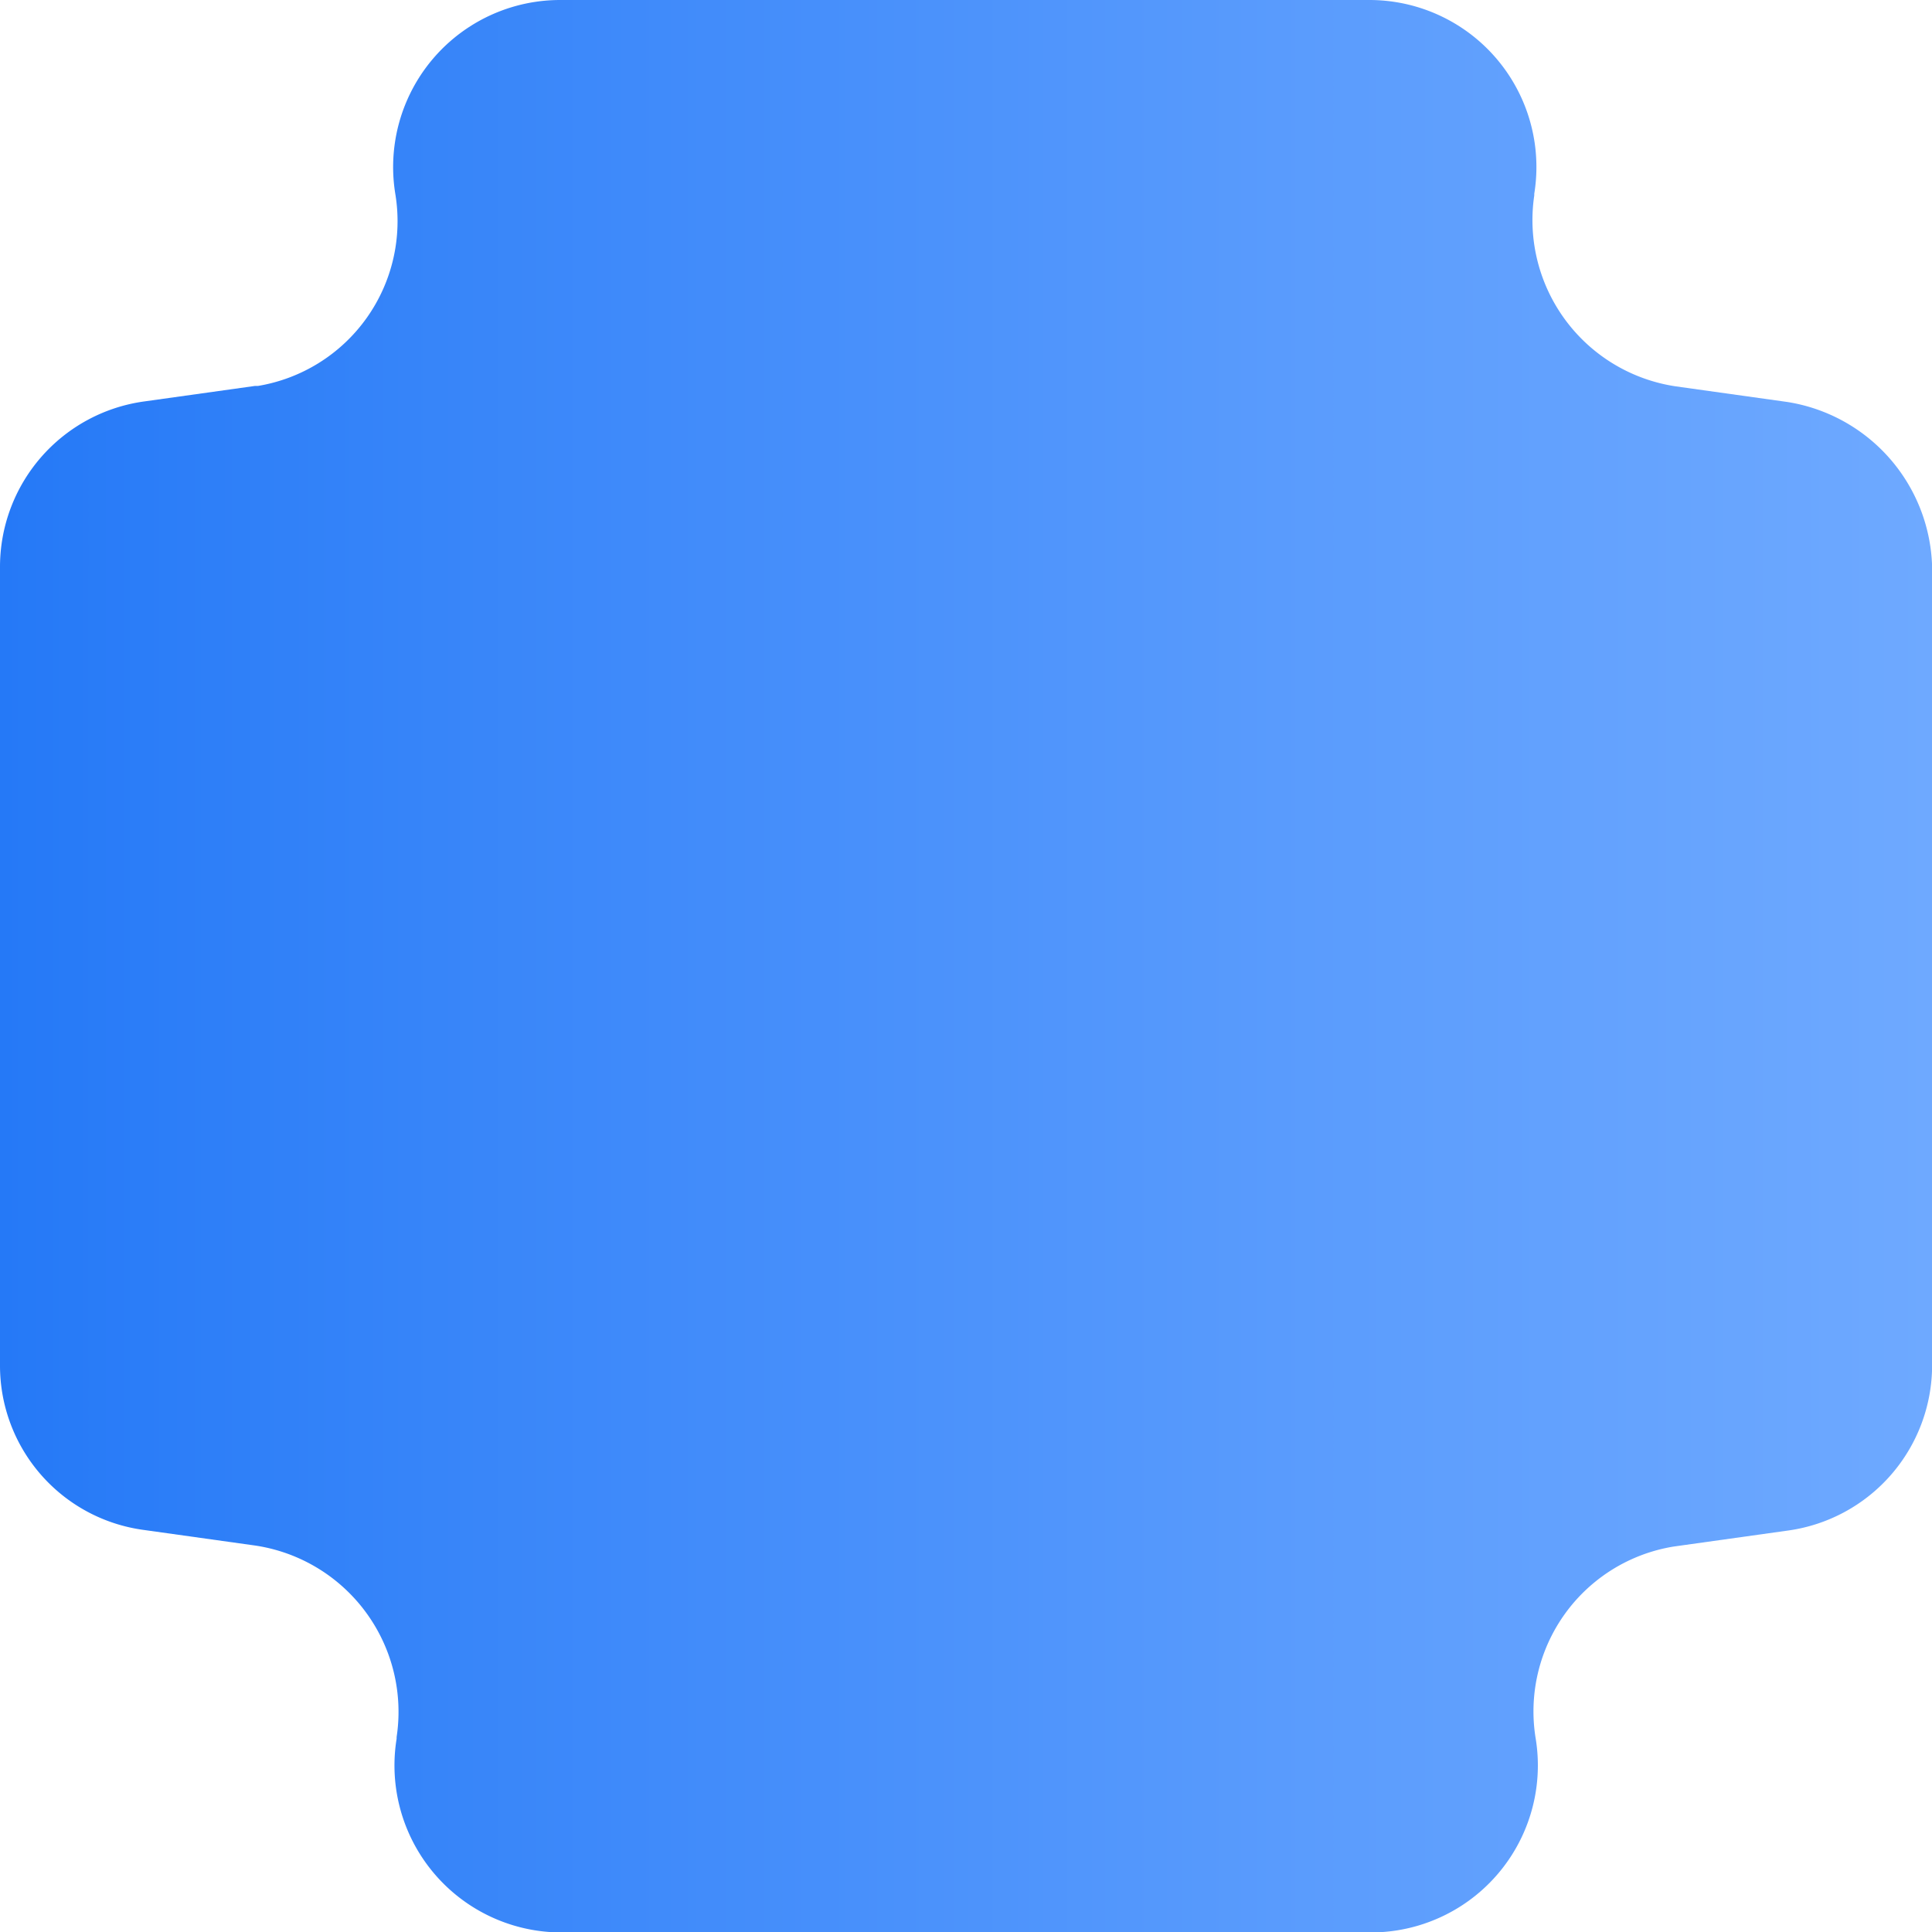 <?xml version="1.0" encoding="UTF-8"?> <svg xmlns="http://www.w3.org/2000/svg" xmlns:xlink="http://www.w3.org/1999/xlink" id="Layer_1" data-name="Layer 1" viewBox="0 0 173.51 173.51"> <defs> <style>.cls-1{fill:url(#Безымянный_градиент_26);}</style> <linearGradient id="Безымянный_градиент_26" y1="86.75" x2="173.51" y2="86.75" gradientUnits="userSpaceOnUse"> <stop offset="0" stop-color="#2579f7"></stop> <stop offset="0.11" stop-color="#2e7ff8"></stop> <stop offset="0.7" stop-color="#5c9dfd"></stop> <stop offset="1" stop-color="#6ea9ff"></stop> </linearGradient> </defs> <title>plus</title> <path class="cls-1" d="M160.51,36.1l-10-1.4a15.1,15.1,0,0,1-12.72-17.15l0-.15A15,15,0,0,0,123,0H50.3A15,15,0,0,0,35.5,17.4,15,15,0,0,1,23.17,34.66l-.27,0-10,1.4A15,15,0,0,0,0,50.9v71.7a14.89,14.89,0,0,0,12.9,14.8l10,1.4A15.1,15.1,0,0,1,35.62,156l0,.15a15,15,0,0,0,14.8,17.4h72.7a15,15,0,0,0,14.8-17.4,15,15,0,0,1,12.35-17.25l.35-.05,10-1.4a15,15,0,0,0,12.9-14.8V50.9A15.41,15.41,0,0,0,160.51,36.1Z" transform="translate(0)"></path> </svg> 